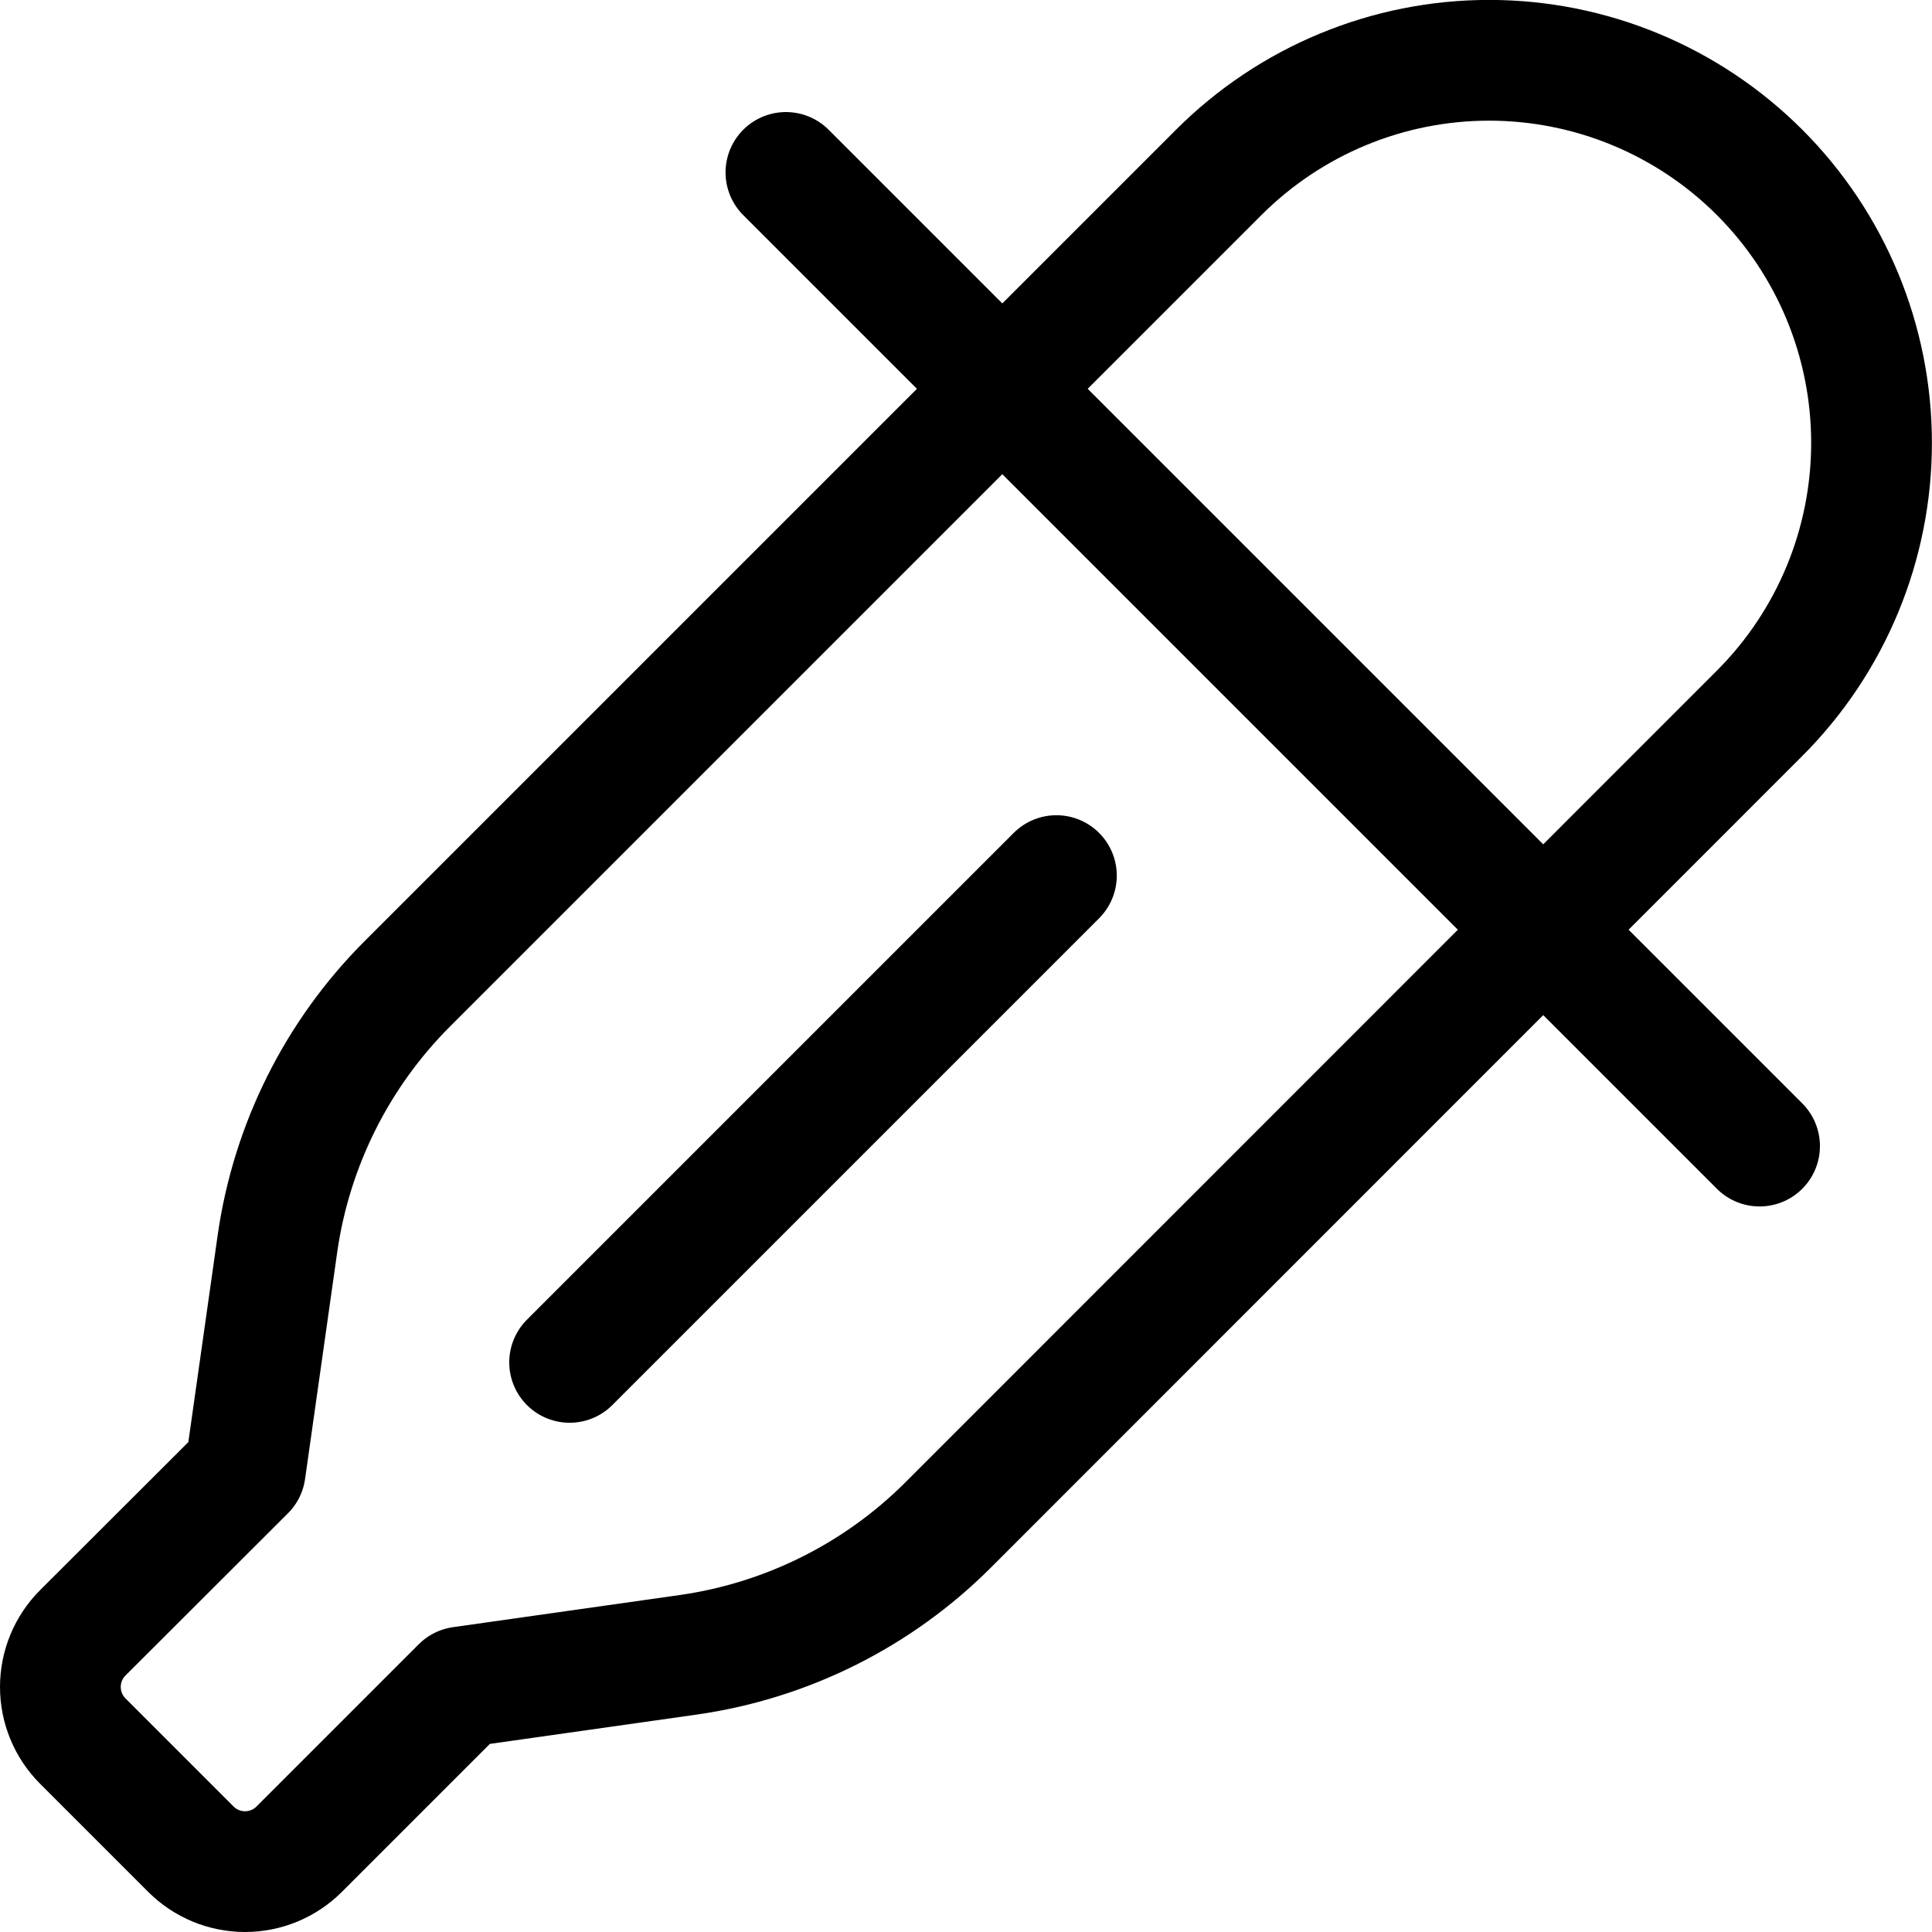 <svg xmlns="http://www.w3.org/2000/svg" fill="none" viewBox="0 0 24 24" id="Color-Picker-2--Streamline-Ultimate"><desc>Color Picker 2 Streamline Icon: https://streamlinehq.com</desc><path stroke="#000000" stroke-linecap="round" stroke-linejoin="round" d="M21.858 8.861c0.891 -0.891 1.391 -2.099 1.391 -3.36 0 -1.26 -0.5 -2.469 -1.391 -3.36 -0.891 -0.891 -2.099 -1.392 -3.36 -1.392S16.03 1.251 15.139 2.142L5.06 12.221c-0.872 0.872 -1.438 2.004 -1.613 3.225l-0.4 2.822 -2.019 2.016c-0.178 0.178 -0.278 0.42 -0.278 0.672 0 0.252 0.1 0.494 0.278 0.672l1.344 1.344c0.178 0.178 0.42 0.278 0.672 0.278 0.252 0 0.494 -0.1 0.672 -0.278l2.016 -2.016 2.822 -0.4c1.221 -0.175 2.353 -0.741 3.225 -1.613L21.858 8.861Z" stroke-width="1.5"></path><path stroke="#000000" stroke-linecap="round" stroke-linejoin="round" d="M9.763 2.142 21.858 14.237" stroke-width="1.5"></path><path stroke="#000000" stroke-linecap="round" stroke-linejoin="round" d="m7.076 16.924 6.047 -6.047" stroke-width="1.5"></path></svg>